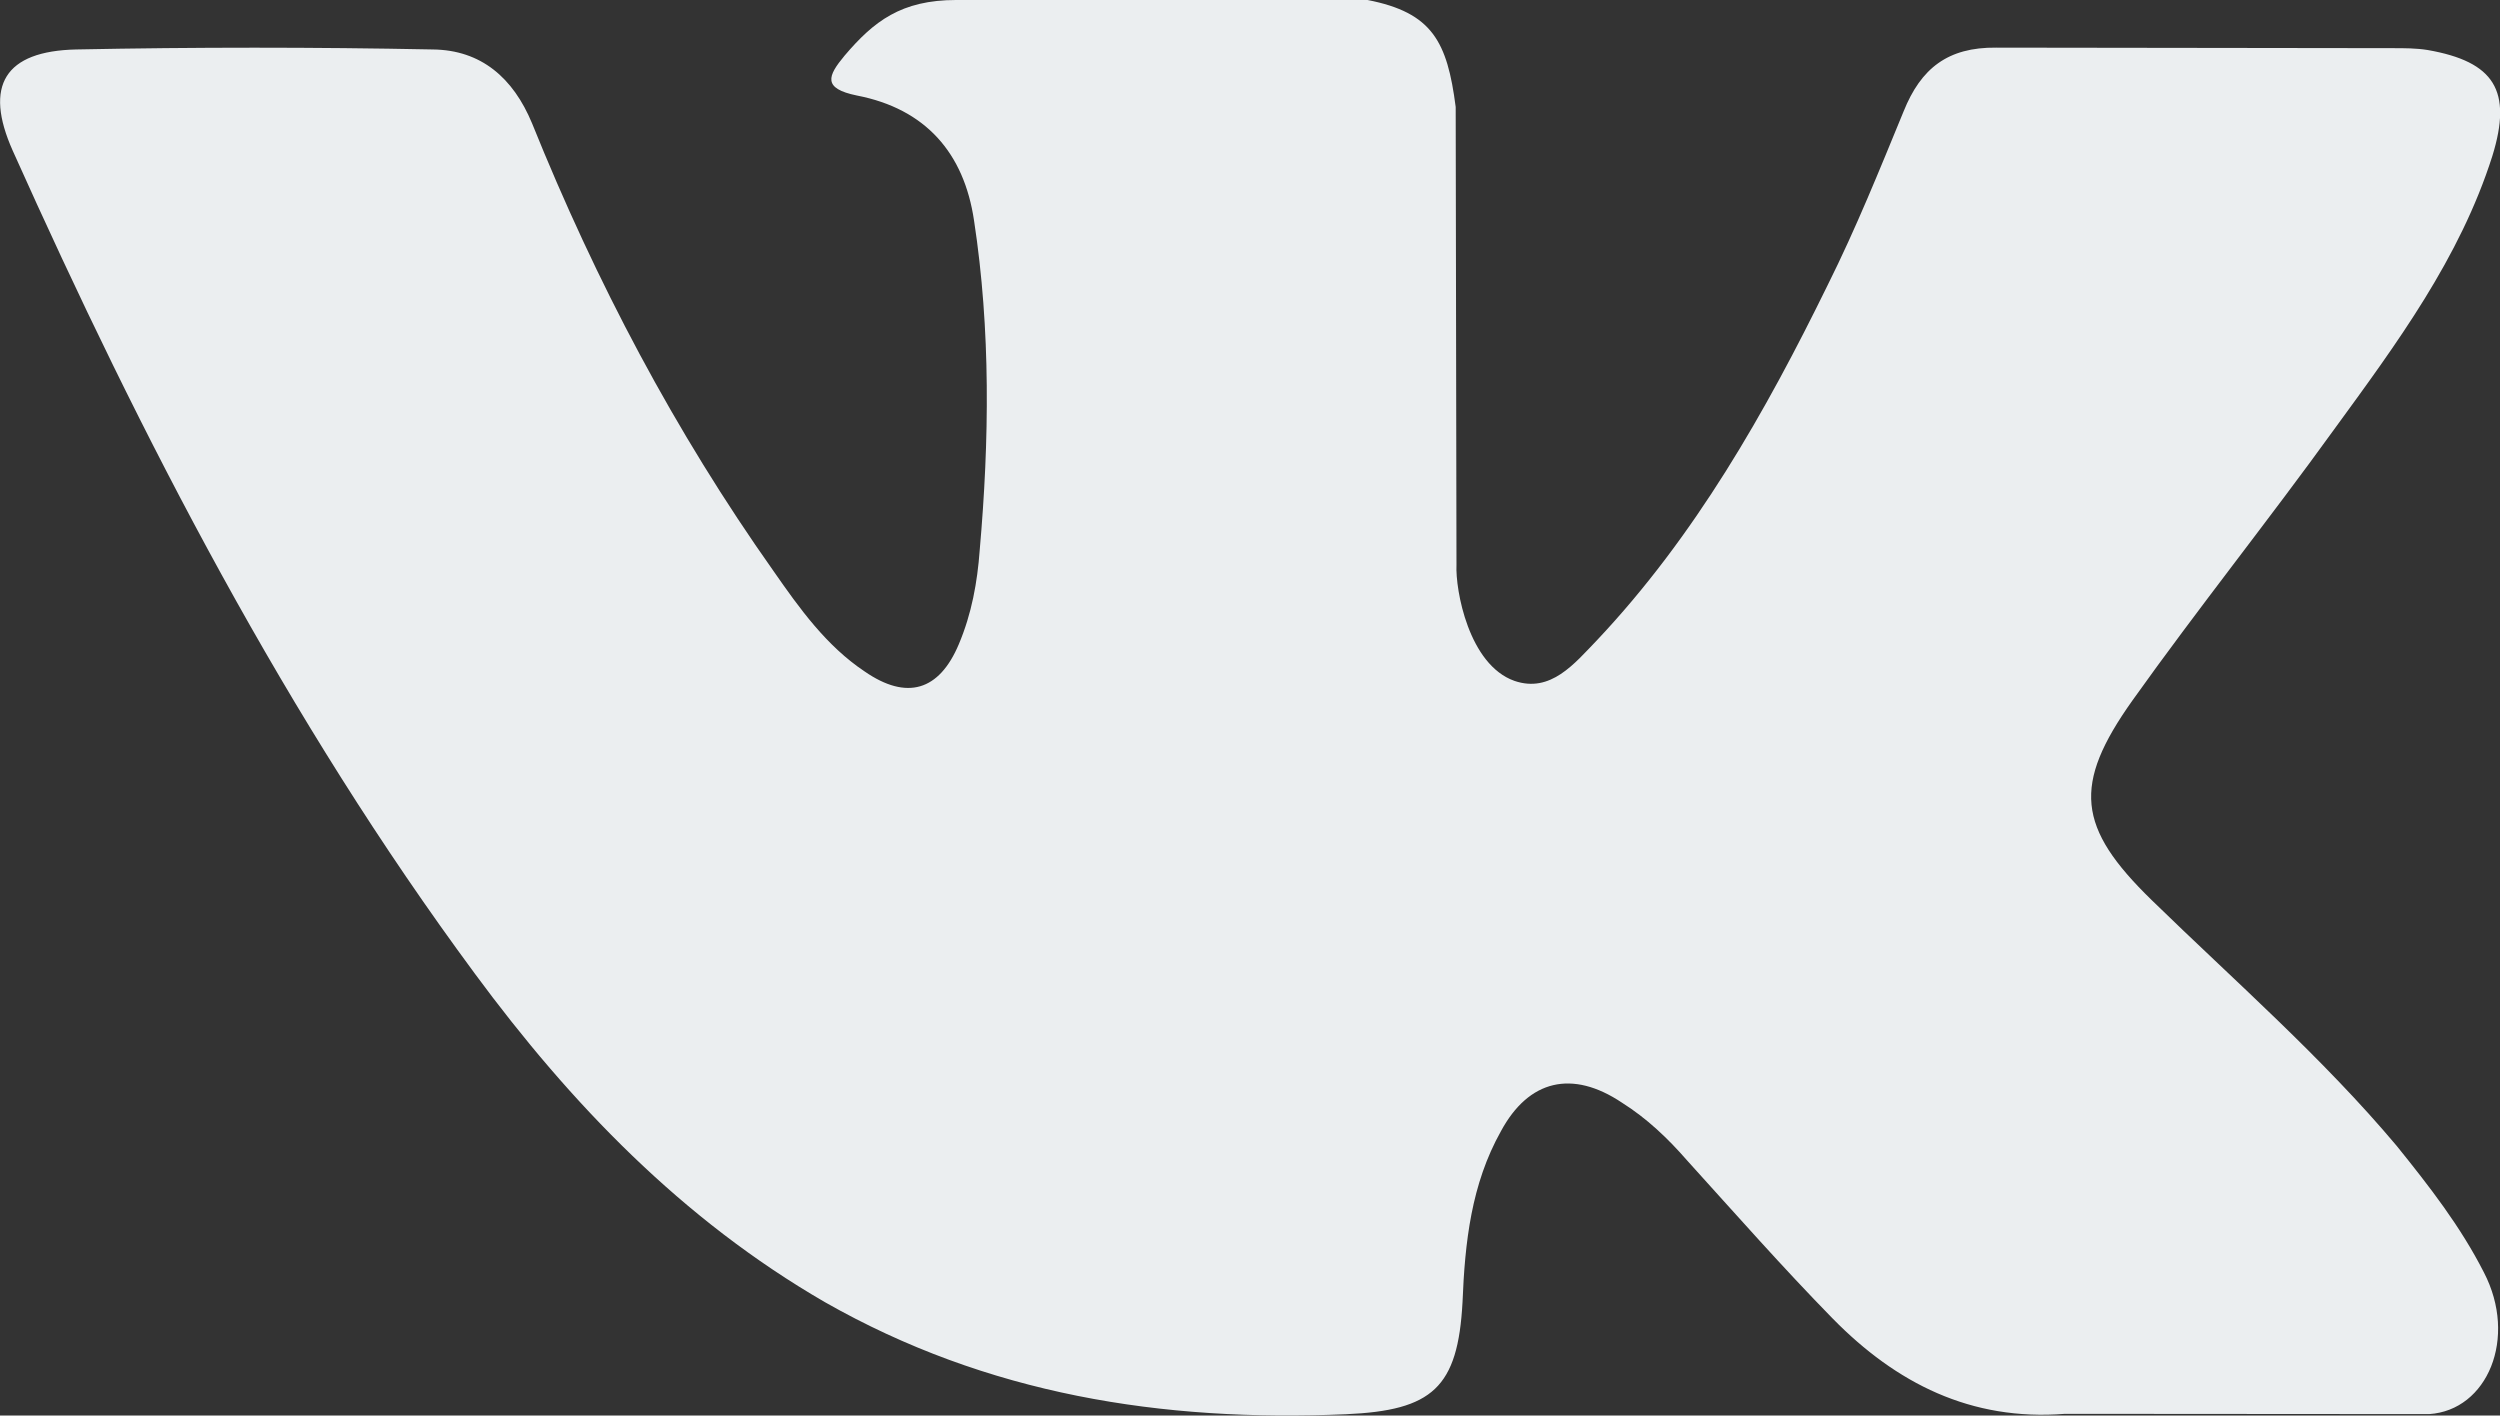 <?xml version="1.0" encoding="UTF-8" standalone="no"?>
<!-- Created with Inkscape (http://www.inkscape.org/) -->

<svg
   xmlns:dc="http://purl.org/dc/elements/1.1/"
   xmlns:cc="http://creativecommons.org/ns#"
   xmlns:rdf="http://www.w3.org/1999/02/22-rdf-syntax-ns#"
   xmlns:svg="http://www.w3.org/2000/svg"
   xmlns="http://www.w3.org/2000/svg"
   xmlns:sodipodi="http://sodipodi.sourceforge.net/DTD/sodipodi-0.dtd"
   xmlns:inkscape="http://www.inkscape.org/namespaces/inkscape"
   width="18.998"
   height="10.757"
   id="svg3210"
   version="1.1"
   inkscape:version="0.48.5 r10040"
   sodipodi:docname="Новый документ 6">
  <rect width="100%" height="100%" fill="#333333" stroke="none"/>
  <defs
     id="defs3212" />
  <sodipodi:namedview
     id="base"
     pagecolor="#ffffff"
     bordercolor="#666666"
     borderopacity="1.0"
     inkscape:pageopacity="0.0"
     inkscape:pageshadow="2"
     inkscape:zoom="0.35"
     inkscape:cx="113.07067"
     inkscape:cy="-77.478778"
     inkscape:document-units="px"
     inkscape:current-layer="layer1"
     showgrid="false"
     fit-margin-top="0"
     fit-margin-left="0"
     fit-margin-right="0"
     fit-margin-bottom="0"
     inkscape:window-width="535"
     inkscape:window-height="423"
     inkscape:window-x="250"
     inkscape:window-y="250"
     inkscape:window-maximized="0" />
  <g
     inkscape:label="Layer 1"
     inkscape:groupmode="layer"
     id="layer1"
     transform="translate(-261.929,-444.127)">
    <g
       transform="translate(305.43,399.881)"
       id="g8">
      <path
         style="fill:#ebeef0"
         inkscape:connector-curvature="0"
         id="path10"
         d="m -39.894,51.643 c 0.732,0.992 1.575,1.869 2.661,2.498 1.235,0.703 2.562,0.912 3.961,0.852 0.656,-0.029 0.85,-0.201 0.885,-0.852 0.018,-0.453 0.066,-0.896 0.292,-1.299 0.211,-0.391 0.542,-0.469 0.919,-0.217 0.189,0.119 0.349,0.271 0.497,0.441 0.366,0.404 0.727,0.814 1.106,1.201 0.481,0.49 1.049,0.779 1.764,0.723 l 2.768,0.002 c 0.442,-0.029 0.674,-0.578 0.416,-1.076 -0.178,-0.35 -0.413,-0.652 -0.662,-0.961 -0.566,-0.674 -1.234,-1.256 -1.863,-1.869 -0.568,-0.553 -0.602,-0.875 -0.147,-1.516 0.498,-0.699 1.035,-1.37 1.535,-2.063 0.474,-0.65 0.954,-1.298 1.201,-2.076 0.153,-0.496 0.016,-0.716 -0.492,-0.805 -0.087,-0.014 -0.177,-0.014 -0.265,-0.014 l -3.013,-0.004 c -0.369,-0.004 -0.573,0.158 -0.704,0.484 -0.183,0.445 -0.362,0.889 -0.576,1.318 -0.474,0.968 -1.009,1.911 -1.756,2.703 -0.169,0.175 -0.35,0.402 -0.626,0.307 -0.347,-0.123 -0.449,-0.691 -0.44,-0.882 l -0.006,-3.479 c -0.064,-0.496 -0.177,-0.717 -0.67,-0.813 h -3.125 c -0.419,0 -0.627,0.162 -0.849,0.423 -0.128,0.154 -0.17,0.249 0.094,0.303 0.521,0.101 0.814,0.436 0.89,0.951 0.127,0.832 0.116,1.672 0.043,2.503 -0.018,0.245 -0.061,0.484 -0.159,0.716 -0.149,0.354 -0.395,0.428 -0.715,0.207 -0.291,-0.194 -0.495,-0.479 -0.692,-0.762 -0.752,-1.063 -1.35,-2.199 -1.836,-3.404 -0.143,-0.345 -0.387,-0.557 -0.754,-0.561 -0.902,-0.018 -1.807,-0.018 -2.71,0 -0.542,0.012 -0.704,0.273 -0.482,0.77 0.982,2.191 2.081,4.317 3.51,6.251 z" />
    </g>
  </g>
</svg>
